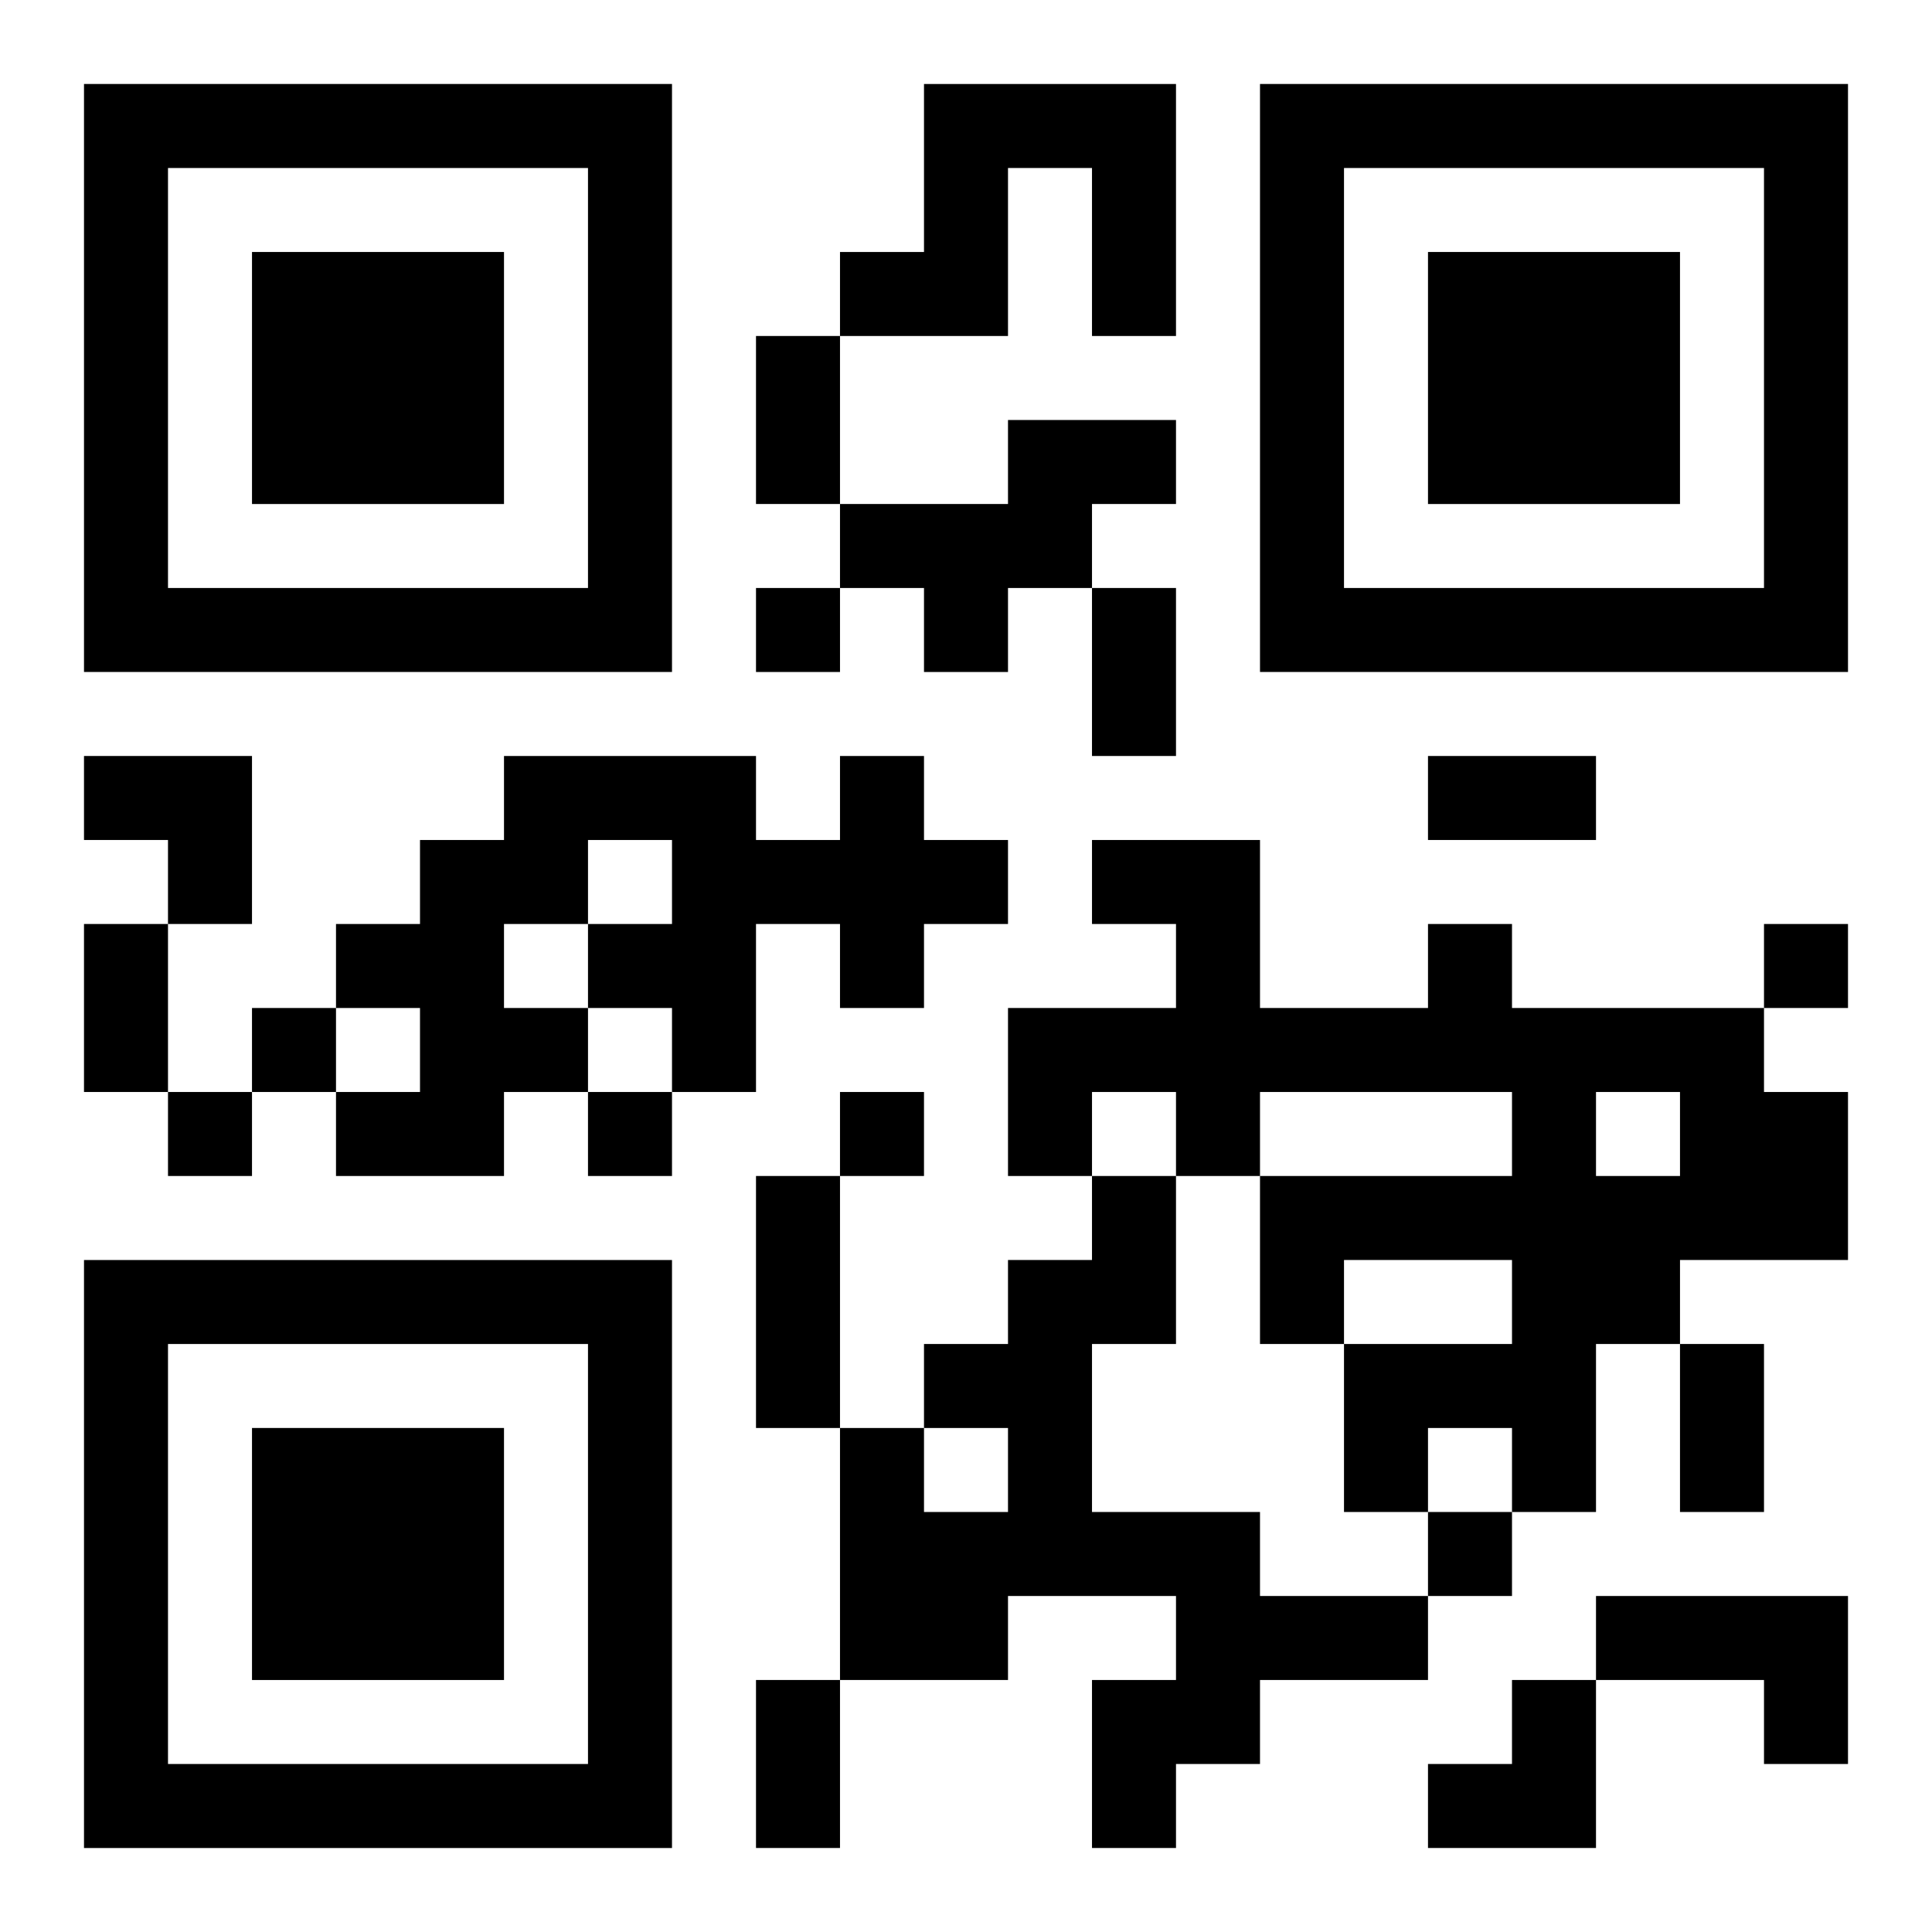 <?xml version="1.0" encoding="UTF-8"?>
<svg width="250" height="250" baseProfile="full" version="1.1" viewBox="-1 -1 23 23" xmlns="http://www.w3.org/2000/svg" xmlns:xlink="http://www.w3.org/1999/xlink"><symbol id="a"><path d="m0 7v7h7v-7h-7zm1 1h5v5h-5v-5zm1 1v3h3v-3h-3z"/></symbol><use y="-7" xlink:href="#a"/><use y="7" xlink:href="#a"/><use x="14" y="-7" xlink:href="#a"/><path d="m10 0h3v3h-1v-2h-1v2h-2v-1h1v-2m1 4h2v1h-1v1h-1v1h-1v-1h-1v-1h2v-1m-2 4h1v1h1v1h-1v1h-1v-1h-1v2h-1v-1h-1v1h-1v1h-2v-1h1v-1h-1v-1h1v-1h1v-1h3v1h1v-1m-3 1v1h1v-1h-1m-1 1v1h1v-1h-1m11 0h1v1h3v1h1v2h-2v1h-1v2h-1v-1h-1v1h-1v-2h2v-1h-2v1h-1v-2h3v-1h-3v1h-1v-1h-1v1h-1v-2h2v-1h-1v-1h2v2h2v-1m2 2v1h1v-1h-1m-6 1h1v2h-1v2h2v1h2v1h-2v1h-1v1h-1v-2h1v-1h-2v1h-2v-3h1v1h1v-1h-1v-1h1v-1h1v-1m6 5h3v2h-1v-1h-2v-1m-10-12v1h1v-1h-1m12 4v1h1v-1h-1m-18 1v1h1v-1h-1m-1 1v1h1v-1h-1m5 0v1h1v-1h-1m3 0v1h1v-1h-1m7 5v1h1v-1h-1m-8-14h1v2h-1v-2m4 3h1v2h-1v-2m4 2h2v1h-2v-1m-16 2h1v2h-1v-2m8 3h1v3h-1v-3m11 2h1v2h-1v-2m-11 4h1v2h-1v-2m-8-11h2v2h-1v-1h-1zm16 11m1 0h1v2h-2v-1h1z"/></svg>

